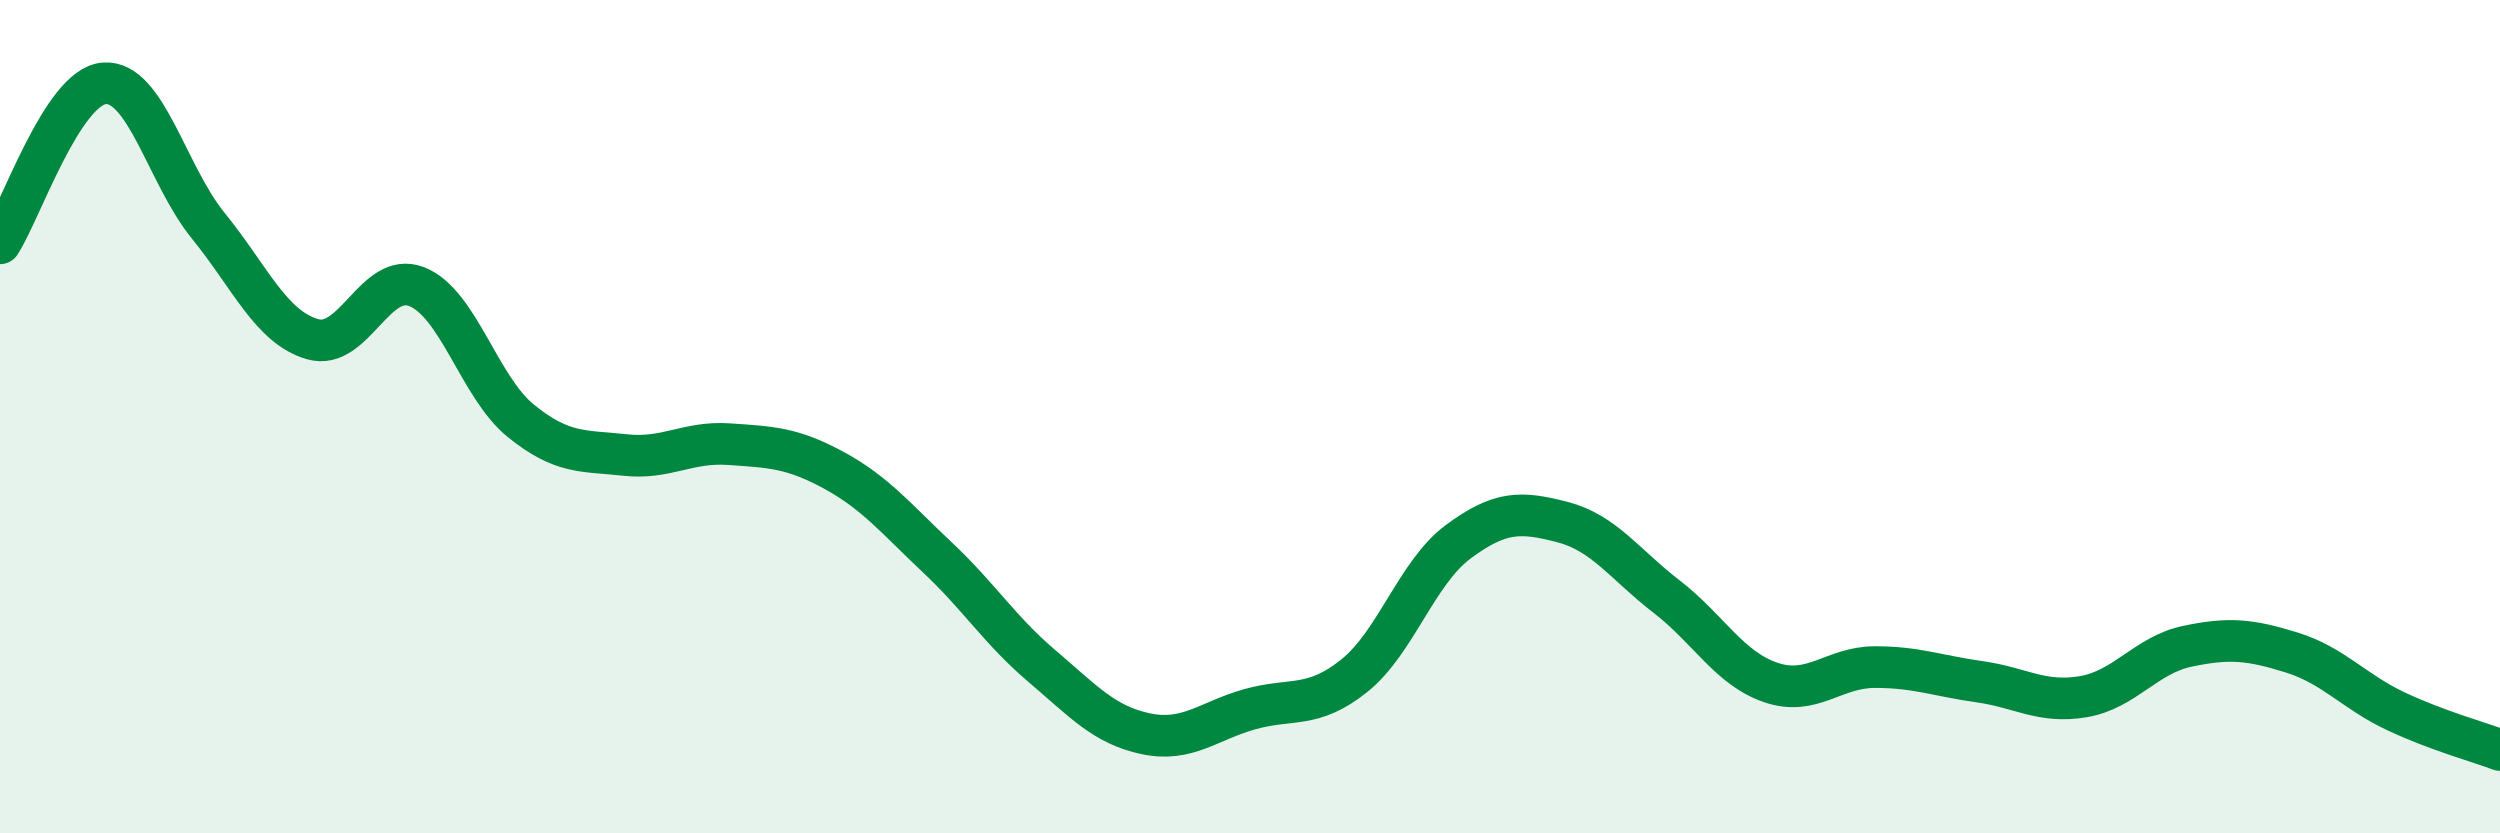 
    <svg width="60" height="20" viewBox="0 0 60 20" xmlns="http://www.w3.org/2000/svg">
      <path
        d="M 0,5.84 C 0.5,5.07 1.5,2.08 2.5,2 C 3.5,1.92 4,4.19 5,5.42 C 6,6.65 6.5,7.85 7.5,8.14 C 8.5,8.43 9,6.49 10,6.88 C 11,7.27 11.5,9.29 12.5,10.1 C 13.5,10.91 14,10.81 15,10.92 C 16,11.03 16.5,10.59 17.5,10.66 C 18.5,10.73 19,10.74 20,11.28 C 21,11.82 21.5,12.44 22.5,13.38 C 23.5,14.32 24,15.13 25,15.98 C 26,16.83 26.5,17.4 27.5,17.61 C 28.5,17.82 29,17.3 30,17.02 C 31,16.74 31.5,17.02 32.5,16.22 C 33.5,15.42 34,13.74 35,13 C 36,12.26 36.5,12.27 37.5,12.53 C 38.5,12.79 39,13.55 40,14.32 C 41,15.09 41.5,16.04 42.5,16.38 C 43.5,16.72 44,16.01 45,16.01 C 46,16.01 46.5,16.22 47.5,16.36 C 48.5,16.5 49,16.89 50,16.72 C 51,16.55 51.5,15.72 52.5,15.51 C 53.5,15.3 54,15.35 55,15.66 C 56,15.97 56.5,16.6 57.5,17.07 C 58.5,17.54 59.5,17.81 60,18L60 20L0 20Z"
        fill="#008740"
        opacity="0.1"
        stroke-linecap="round"
        stroke-linejoin="round"
      />
      <path
        d="M 0,5.84 C 0.5,5.07 1.5,2.08 2.5,2 C 3.5,1.92 4,4.19 5,5.42 C 6,6.65 6.5,7.85 7.5,8.14 C 8.5,8.43 9,6.49 10,6.88 C 11,7.27 11.5,9.29 12.5,10.1 C 13.5,10.91 14,10.81 15,10.92 C 16,11.03 16.5,10.59 17.5,10.66 C 18.5,10.73 19,10.74 20,11.28 C 21,11.82 21.5,12.44 22.5,13.38 C 23.5,14.32 24,15.13 25,15.98 C 26,16.83 26.5,17.4 27.5,17.61 C 28.5,17.82 29,17.3 30,17.02 C 31,16.74 31.5,17.02 32.5,16.22 C 33.5,15.42 34,13.74 35,13 C 36,12.26 36.5,12.27 37.5,12.53 C 38.5,12.79 39,13.55 40,14.32 C 41,15.09 41.5,16.04 42.5,16.38 C 43.5,16.72 44,16.01 45,16.01 C 46,16.01 46.5,16.22 47.5,16.36 C 48.5,16.5 49,16.89 50,16.72 C 51,16.55 51.5,15.72 52.5,15.51 C 53.5,15.3 54,15.35 55,15.66 C 56,15.97 56.5,16.6 57.5,17.07 C 58.5,17.54 59.5,17.81 60,18"
        stroke="#008740"
        stroke-width="1"
        fill="none"
        stroke-linecap="round"
        stroke-linejoin="round"
      />
    </svg>
  